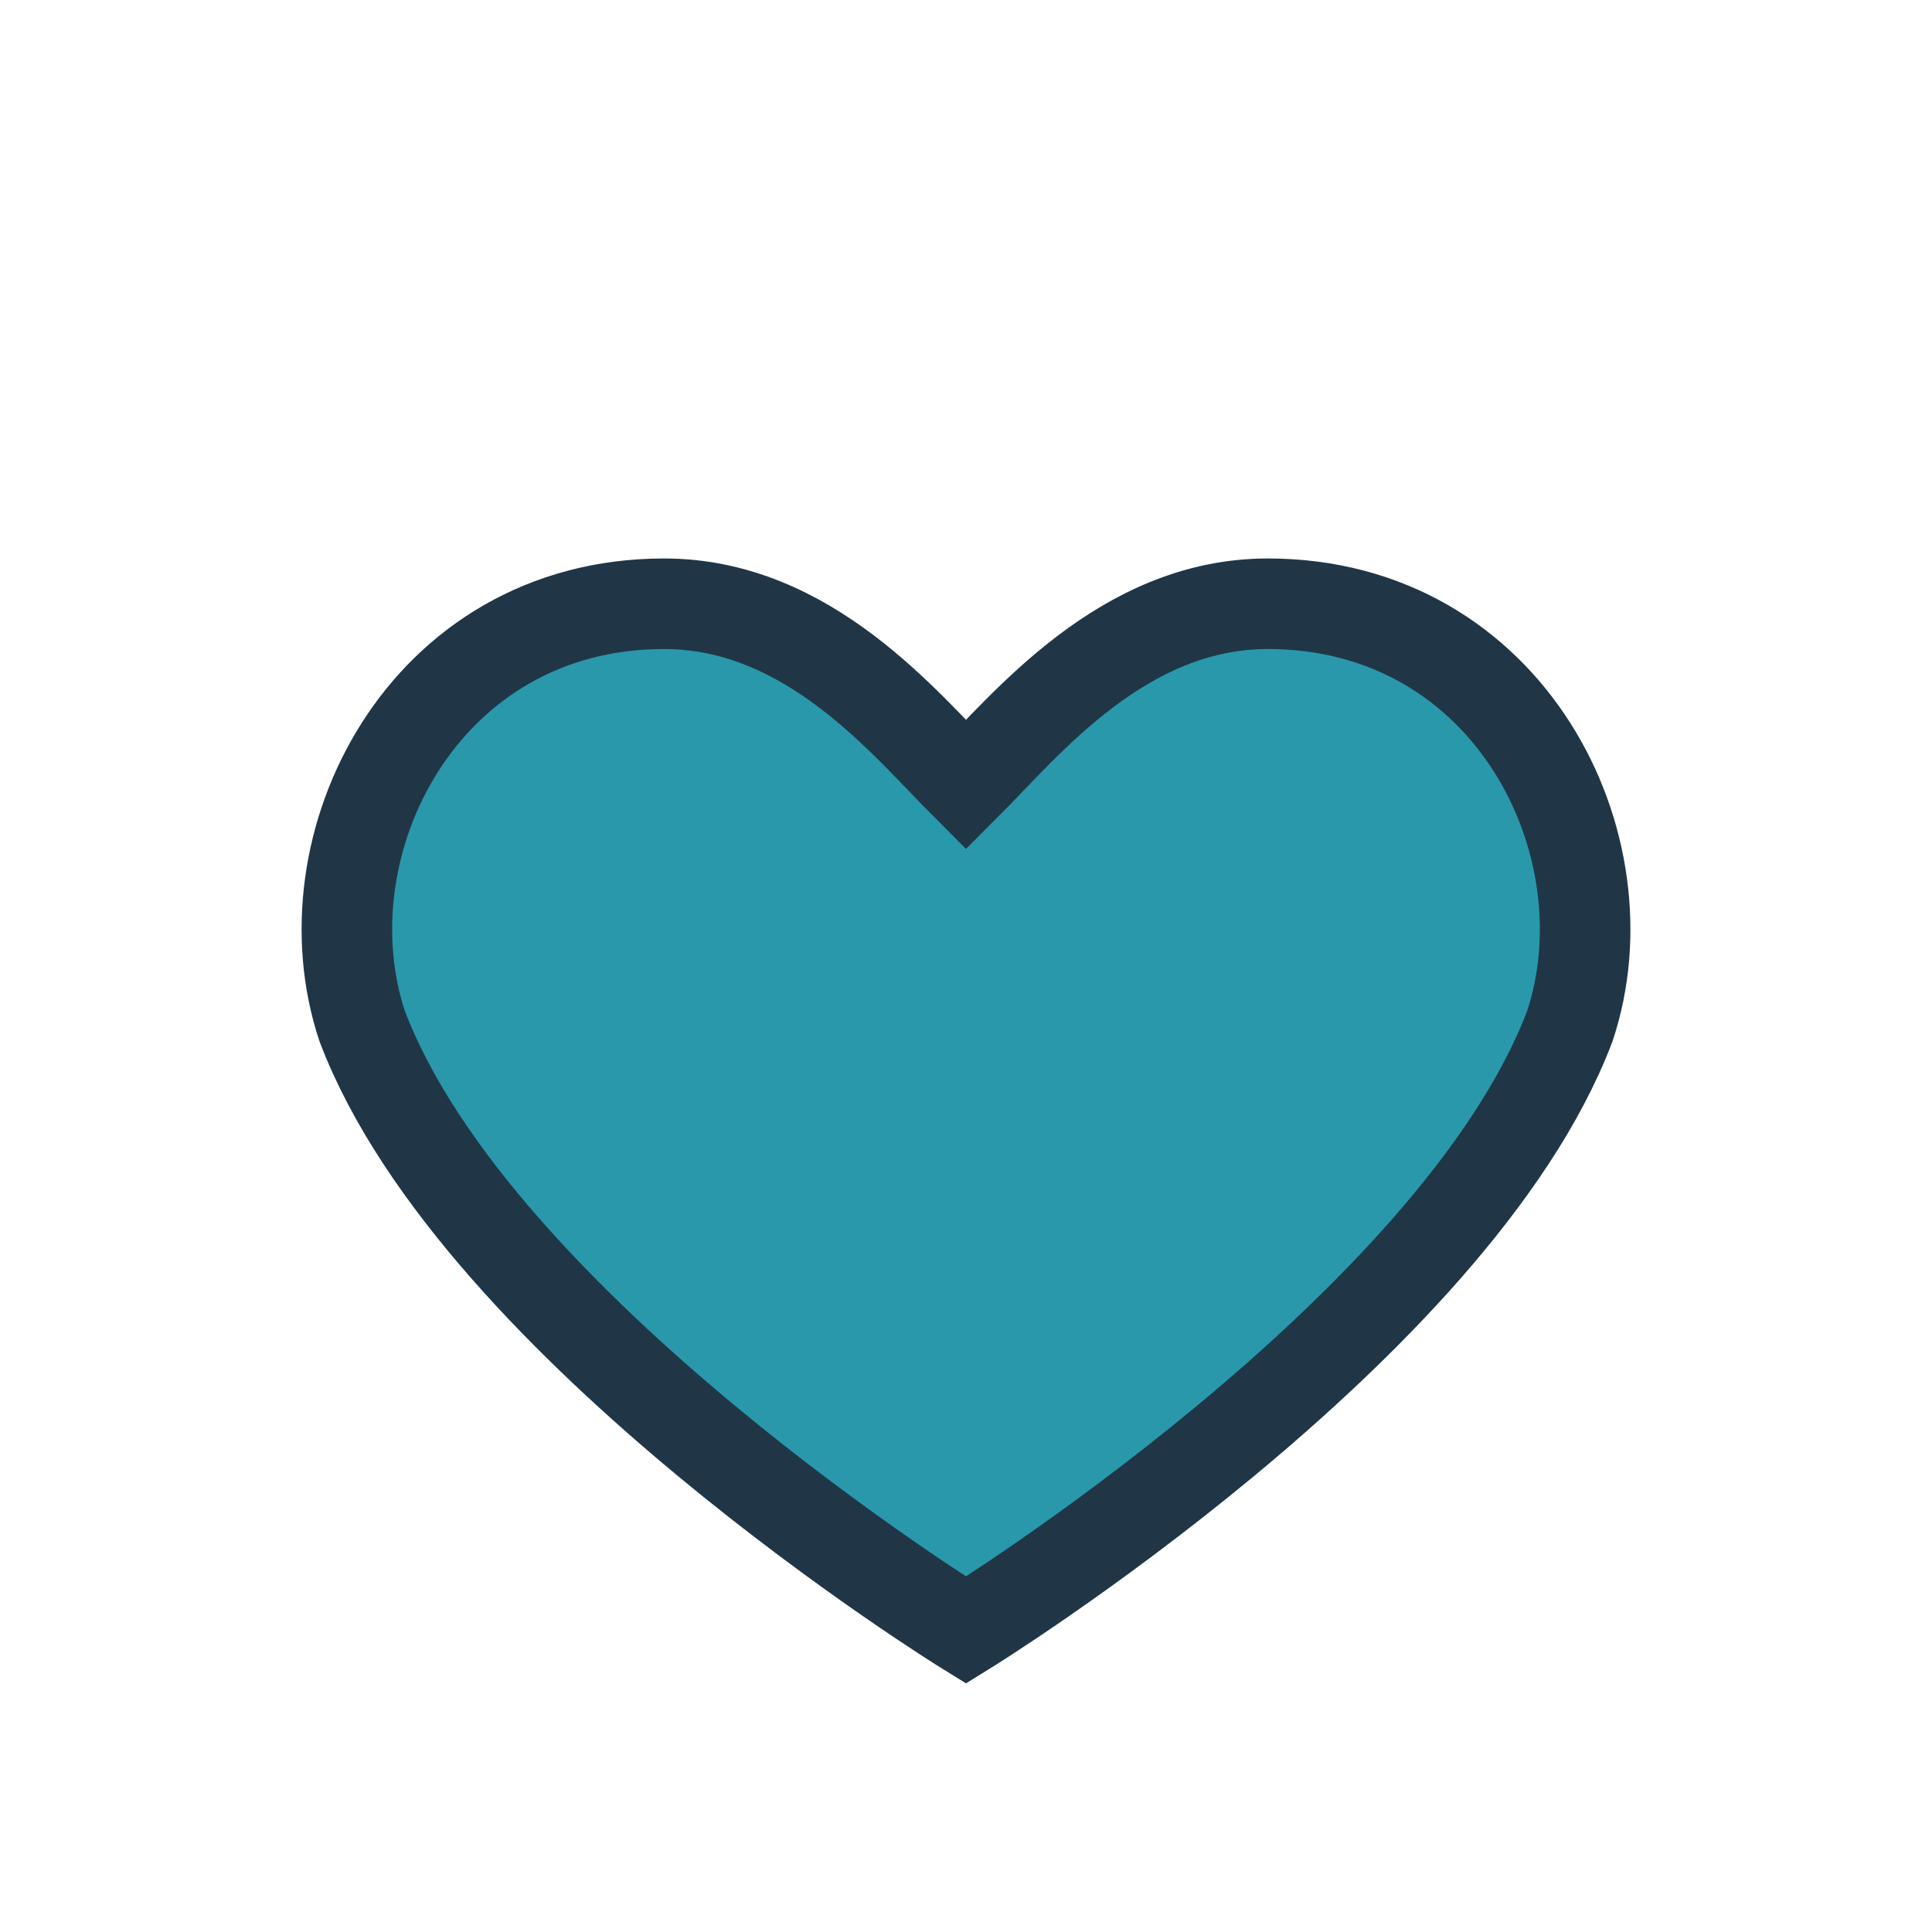 <?xml version="1.0" encoding="UTF-8"?>
<svg xmlns="http://www.w3.org/2000/svg" width="32" height="32" viewBox="0 0 32 32"><path d="M16 27s-8.1-5-10-10c-1-3 1-7 5-7 2.4 0 4 2 5 3 1-1 2.6-3 5-3 4 0 6 4 5 7-1.9 5-10 10-10 10z" fill="#2998AB" stroke="#203647" stroke-width="1.5"/></svg>